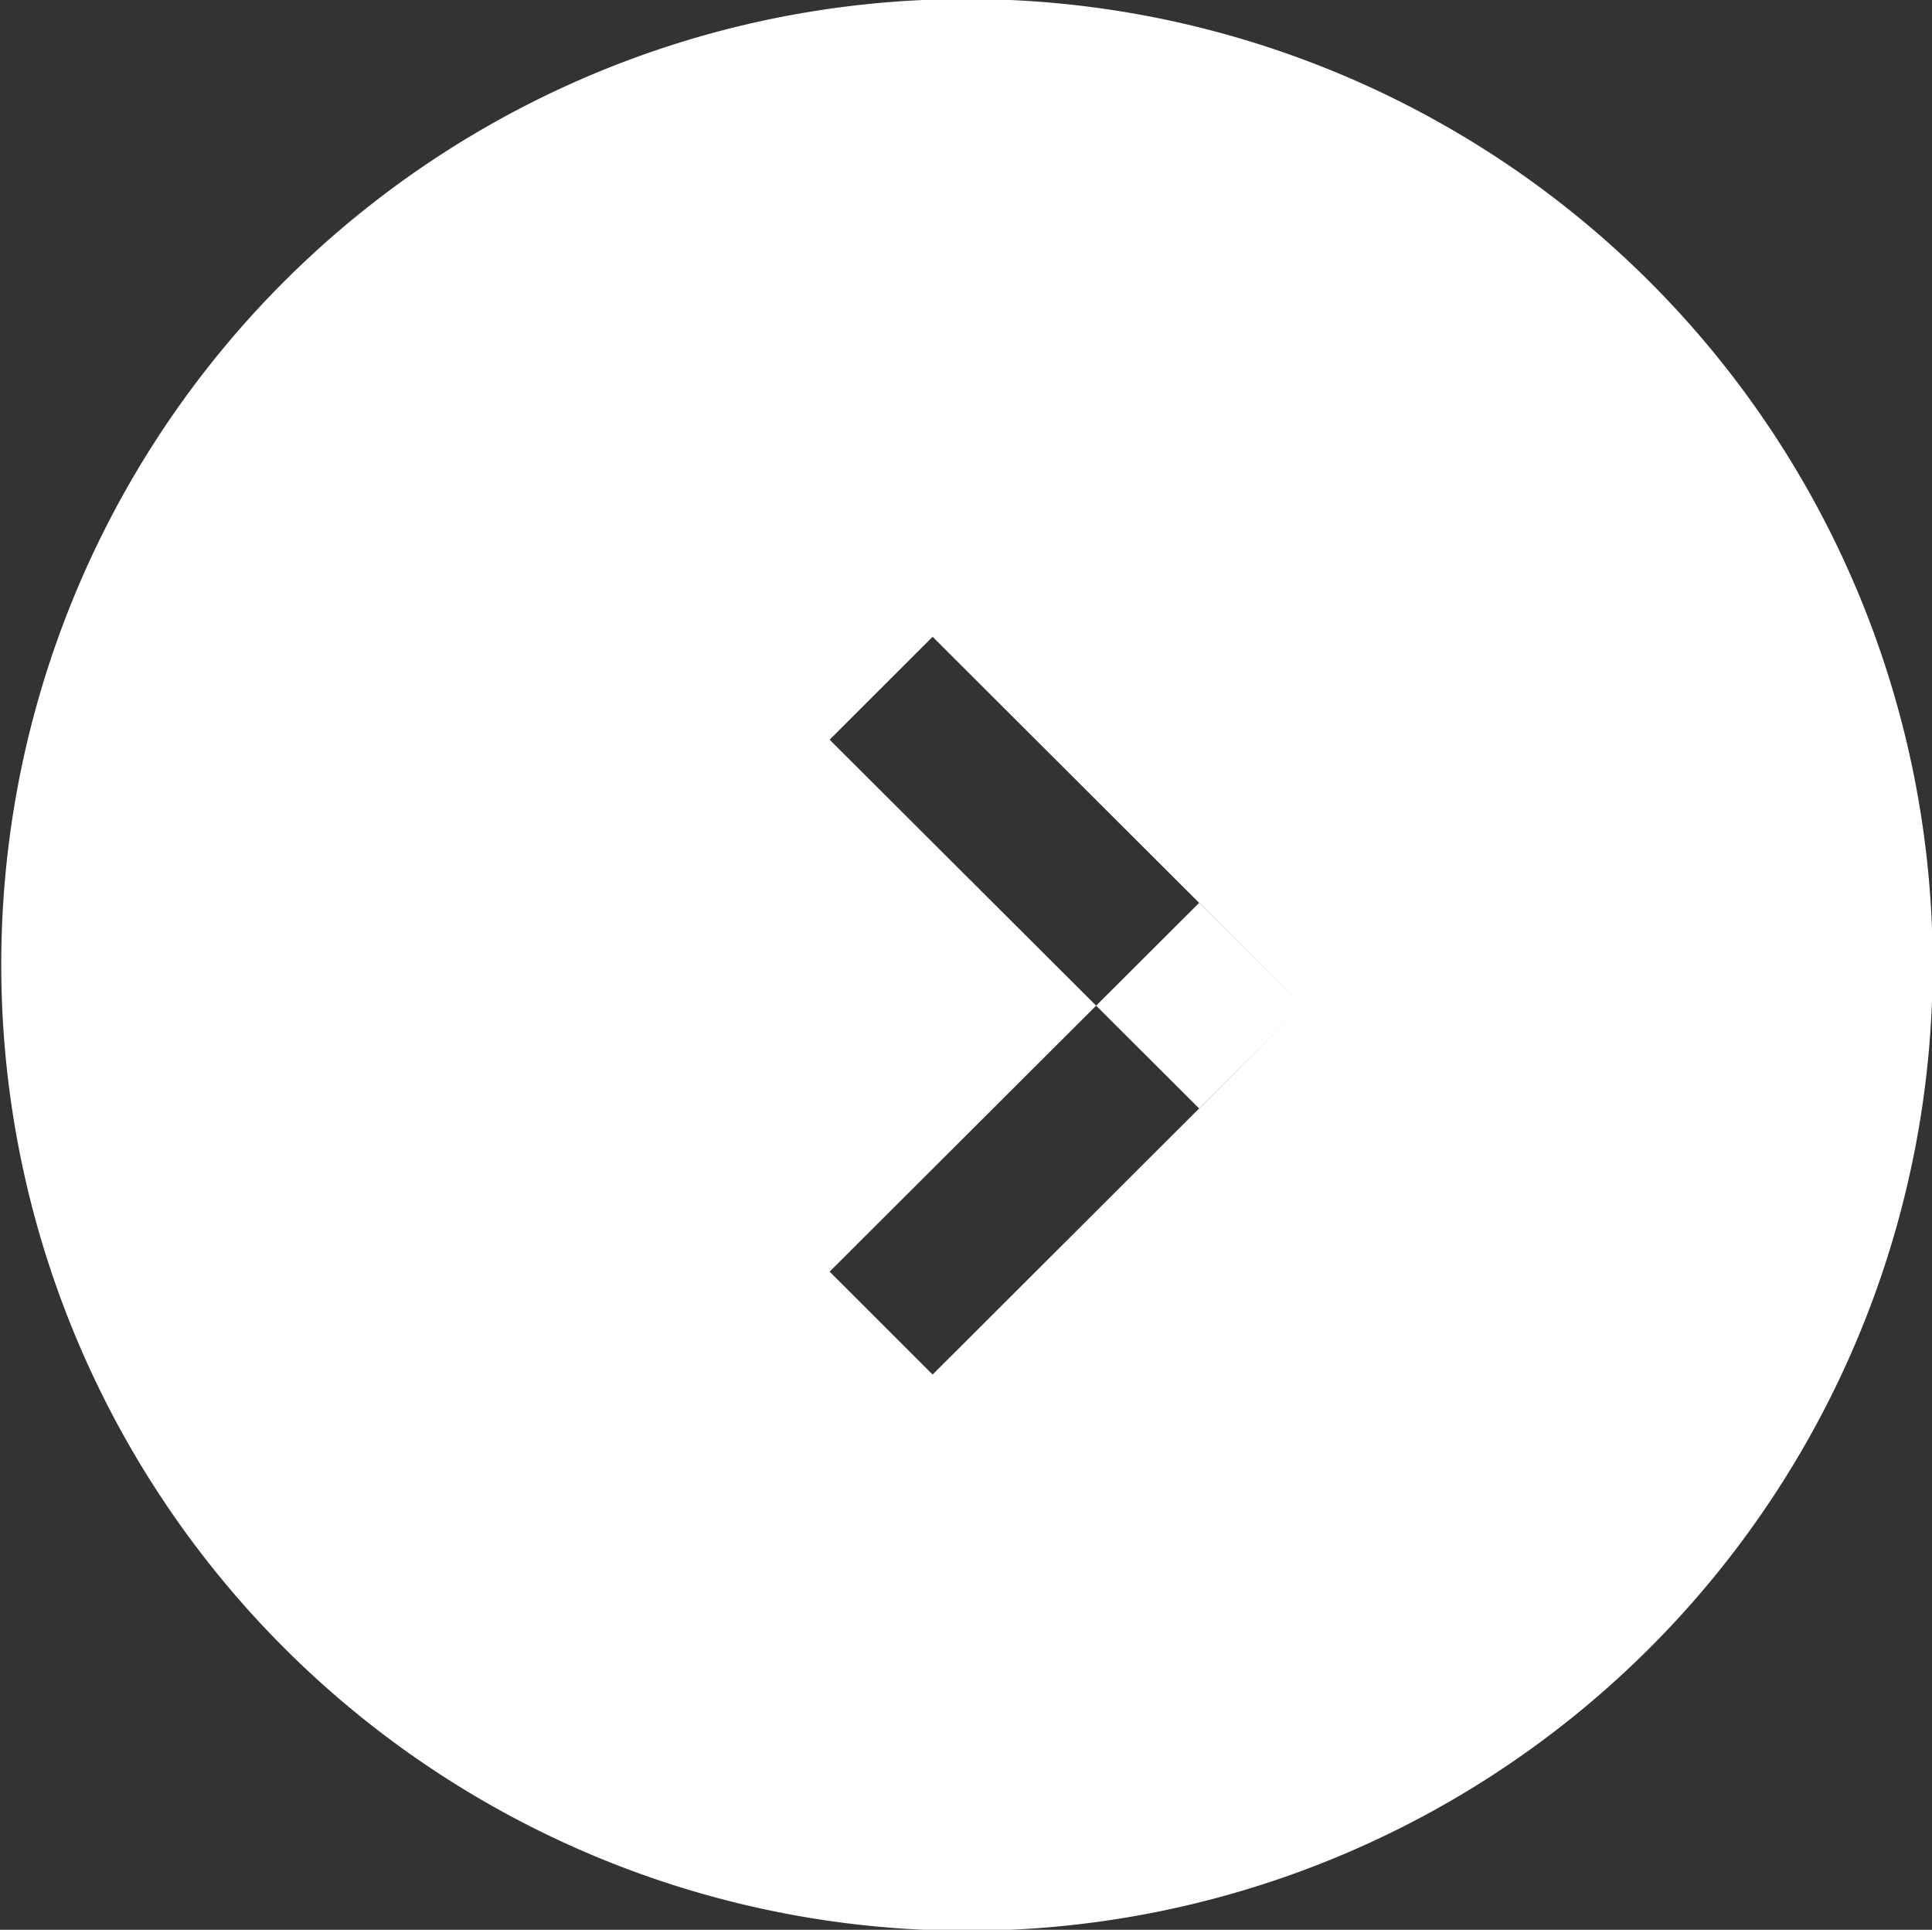 <svg id="tweet_right.svg" xmlns="http://www.w3.org/2000/svg" width="19.906" height="19.88" viewBox="0 0 19.906 19.88">
  <rect x="0" y="0" width="19.906" height="19.88" fill="#333333" stroke="none"/>
  <defs>
    <style>
      .cls-1 {
        fill: #fff;
        fill-rule: evenodd;
      }
    </style>
  </defs>
  <path id="round" class="cls-1" d="M999.805,3919.49a9.95,9.95,0,1,1-9.948,9.95A9.943,9.943,0,0,1,999.805,3919.49Zm-0.352,6.57,3.807,3.8-1.06,1.06-3.808-3.8Zm2.747,2.74,1.06,1.06-3.807,3.8-1.061-1.06Z" transform="translate(-989.844 -3919.5)"/>
</svg>
